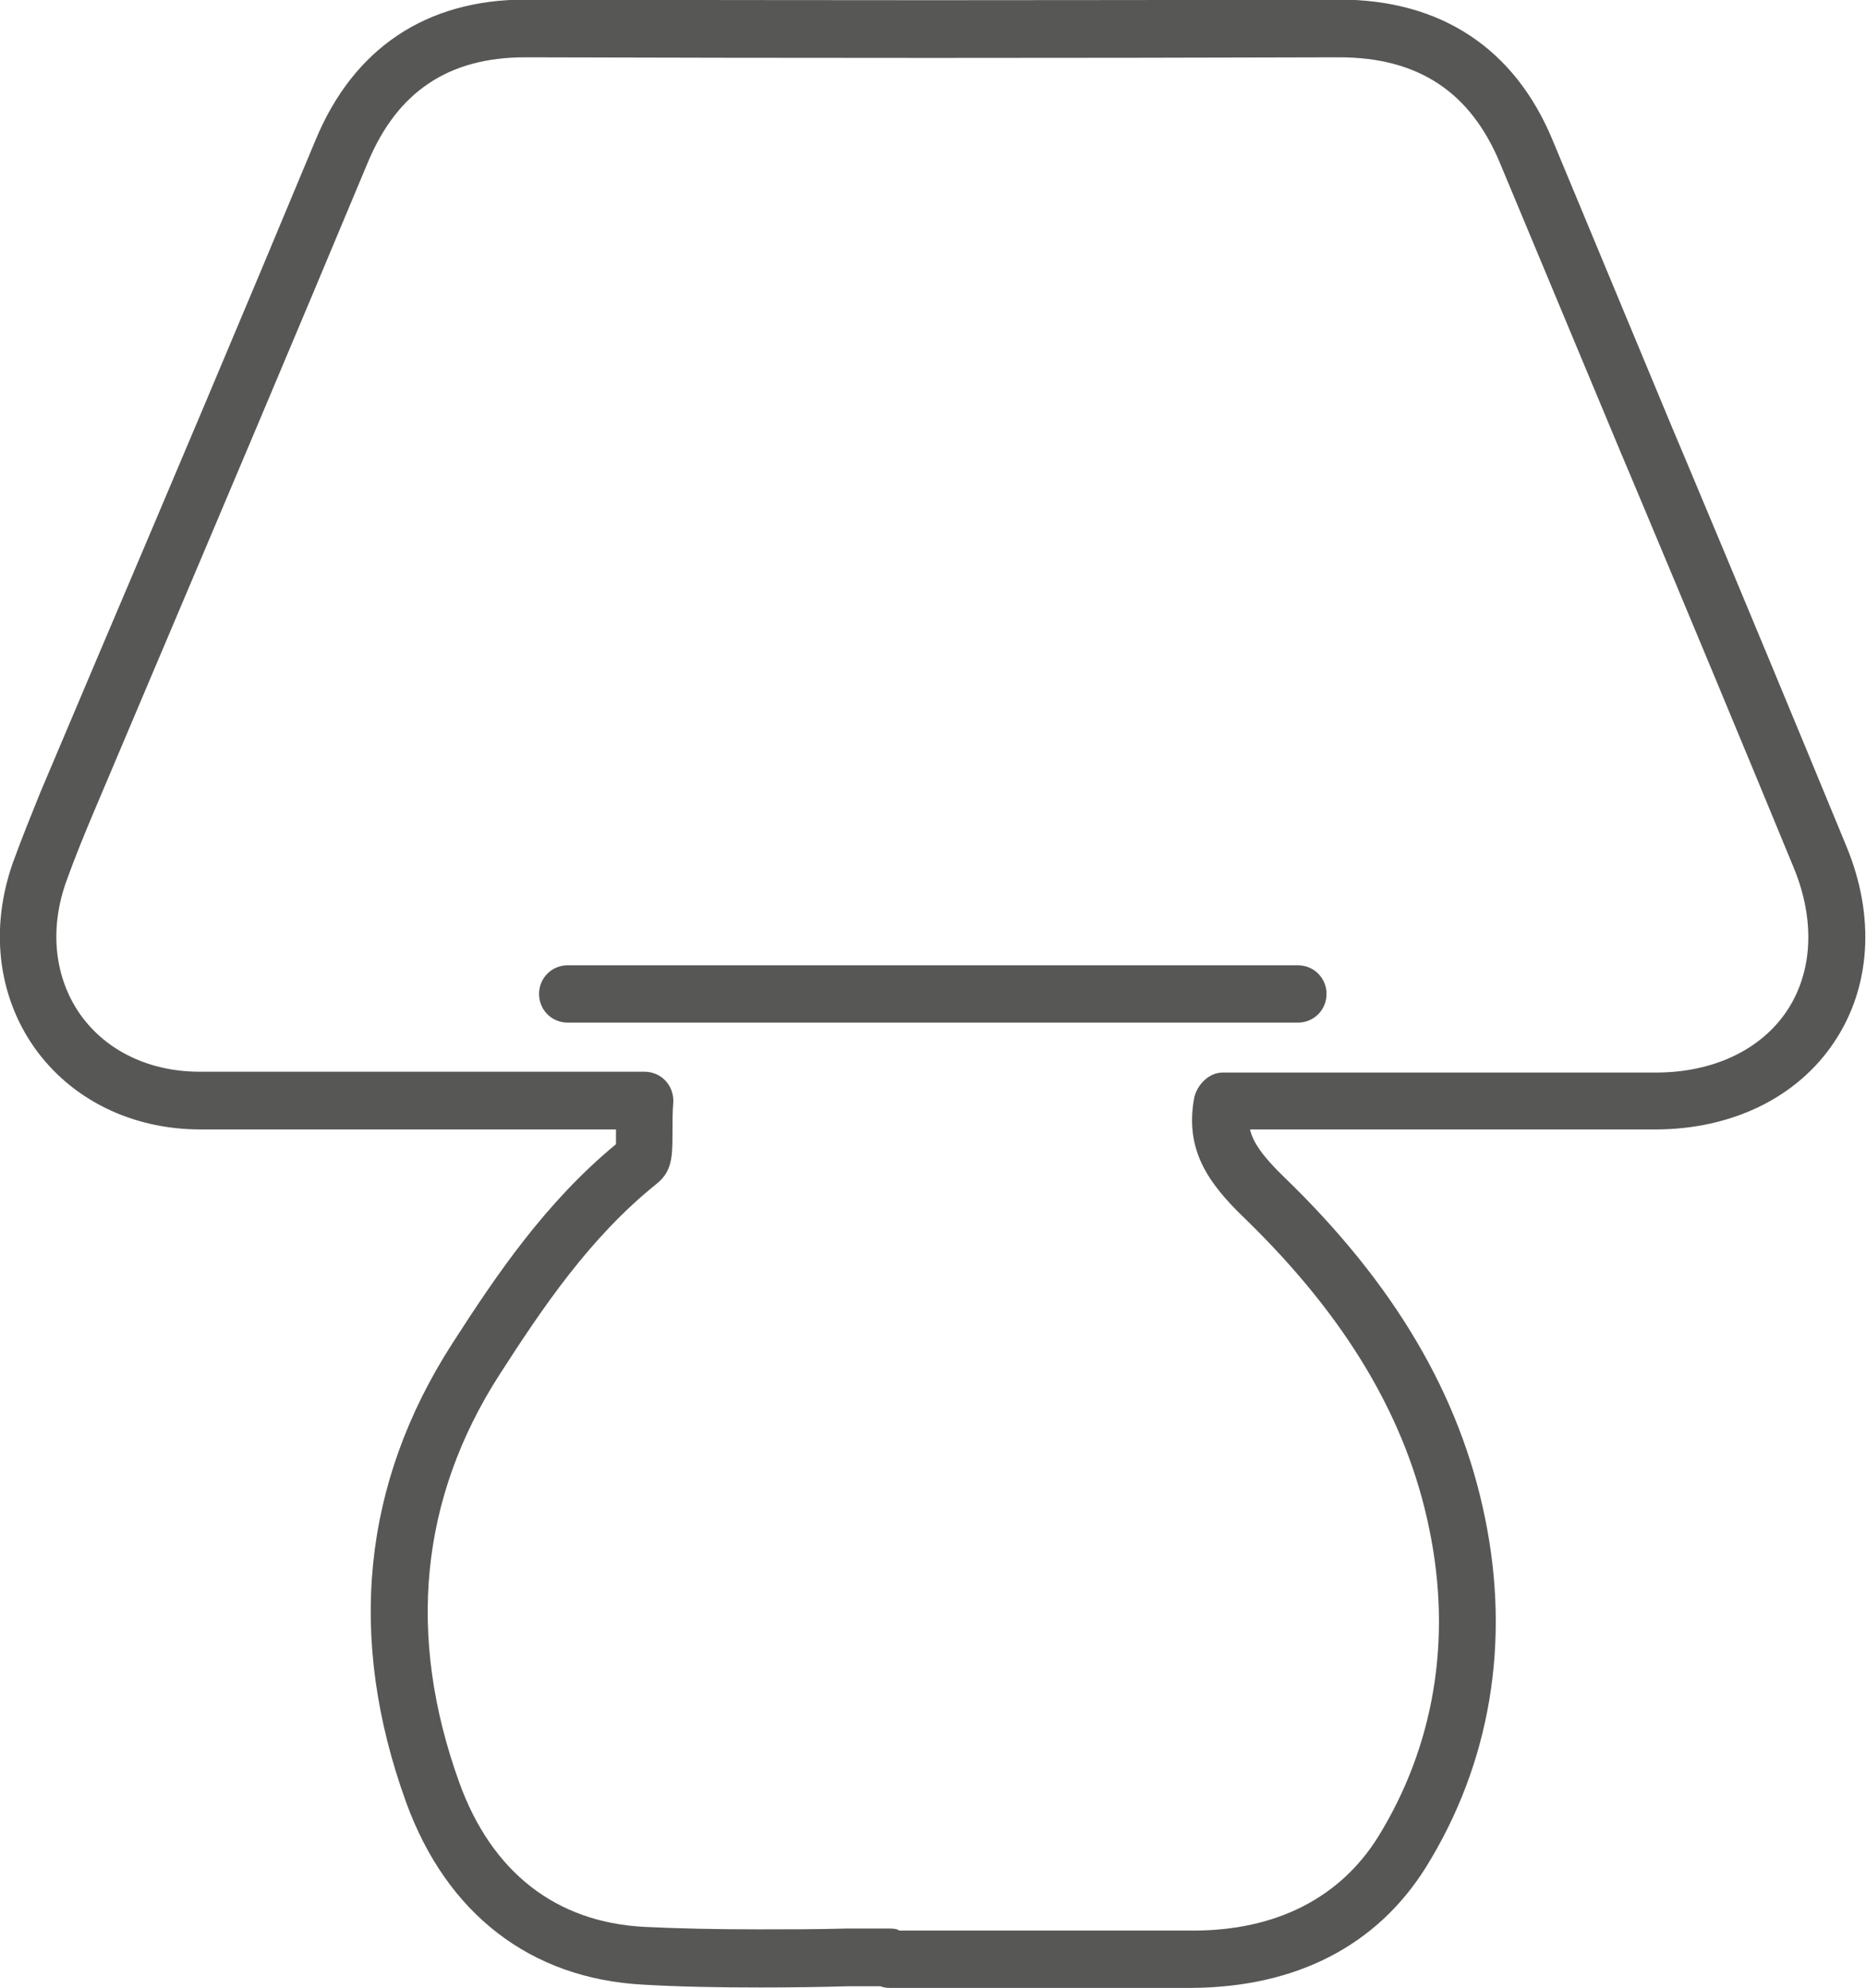 <?xml version="1.0" encoding="UTF-8"?>
<svg id="Camada_1" data-name="Camada 1" xmlns="http://www.w3.org/2000/svg" viewBox="0 0 45.59 48.56">
  <defs>
    <style>
      .cls-1 {
        fill: #575756;
      }
    </style>
  </defs>
  <path class="cls-1" d="M29.16,48.56h-7.42c-.08,0-.16-.01-.23-.04h-.78c-.71.02-1.43.03-2.15.03-1.11,0-2.03-.02-2.88-.07-2.74-.15-4.79-1.73-5.78-4.46-1.45-4.01-1.07-7.78,1.13-11.2,1.08-1.68,2.28-3.45,4-4.87,0-.06,0-.13,0-.23v-.13h-4.19s-5.96,0-5.96,0c-1.68,0-3.16-.73-4.06-2-.9-1.28-1.09-2.93-.52-4.53.21-.58.45-1.17.66-1.69l1.38-3.26c1.77-4.16,3.59-8.46,5.35-12.69.93-2.24,2.7-3.43,5.13-3.43,6.6.02,13.29.02,19.88,0,2.48,0,4.29,1.19,5.22,3.45.97,2.34,1.95,4.68,2.92,7.02l.35.83c1.31,3.12,2.61,6.25,3.9,9.38h0c.71,1.71.6,3.45-.3,4.79-.9,1.35-2.5,2.13-4.37,2.13h-9.9c.07.3.29.64.84,1.17,2.69,2.6,4.29,5.32,4.9,8.31.63,3.05.13,6.01-1.44,8.54-1.2,1.92-3.17,2.93-5.71,2.95ZM21.97,47.16h7.18c2.03,0,3.59-.8,4.52-2.29,1.37-2.22,1.81-4.82,1.25-7.52-.55-2.7-2.03-5.18-4.5-7.58-.93-.89-1.46-1.69-1.25-2.92.06-.34.36-.65.7-.65h10.59c1.39,0,2.56-.55,3.2-1.51.63-.95.69-2.21.17-3.48h0c-1.29-3.13-2.59-6.25-3.9-9.37l-.35-.83c-.98-2.34-1.95-4.68-2.93-7.02-.72-1.74-2-2.59-3.93-2.59-6.59.02-13.29.02-19.89,0-1.87,0-3.12.84-3.84,2.56-1.77,4.24-3.59,8.54-5.35,12.69l-1.38,3.26c-.21.5-.44,1.06-.64,1.62-.42,1.17-.29,2.35.34,3.25.63.89,1.69,1.4,2.92,1.4h5.96s4.91,0,4.91,0h0c.19,0,.38.08.51.22s.2.33.19.53c-.02.22-.02.48-.02.77,0,.55-.01.92-.39,1.22-1.63,1.31-2.78,3.02-3.83,4.65-1.95,3.03-2.28,6.39-.99,9.97.79,2.19,2.36,3.42,4.53,3.53.83.04,1.72.06,2.8.06.72,0,1.43,0,2.13-.02h1.02c.08,0,.17,0,.24.03Z"/>
  <path class="cls-1" d="M31.72,23.58H13.87c-.39,0-.7.31-.7.7s.31.7.7.7h17.84c.39,0,.7-.31.7-.7s-.31-.7-.7-.7Z"/>
</svg>